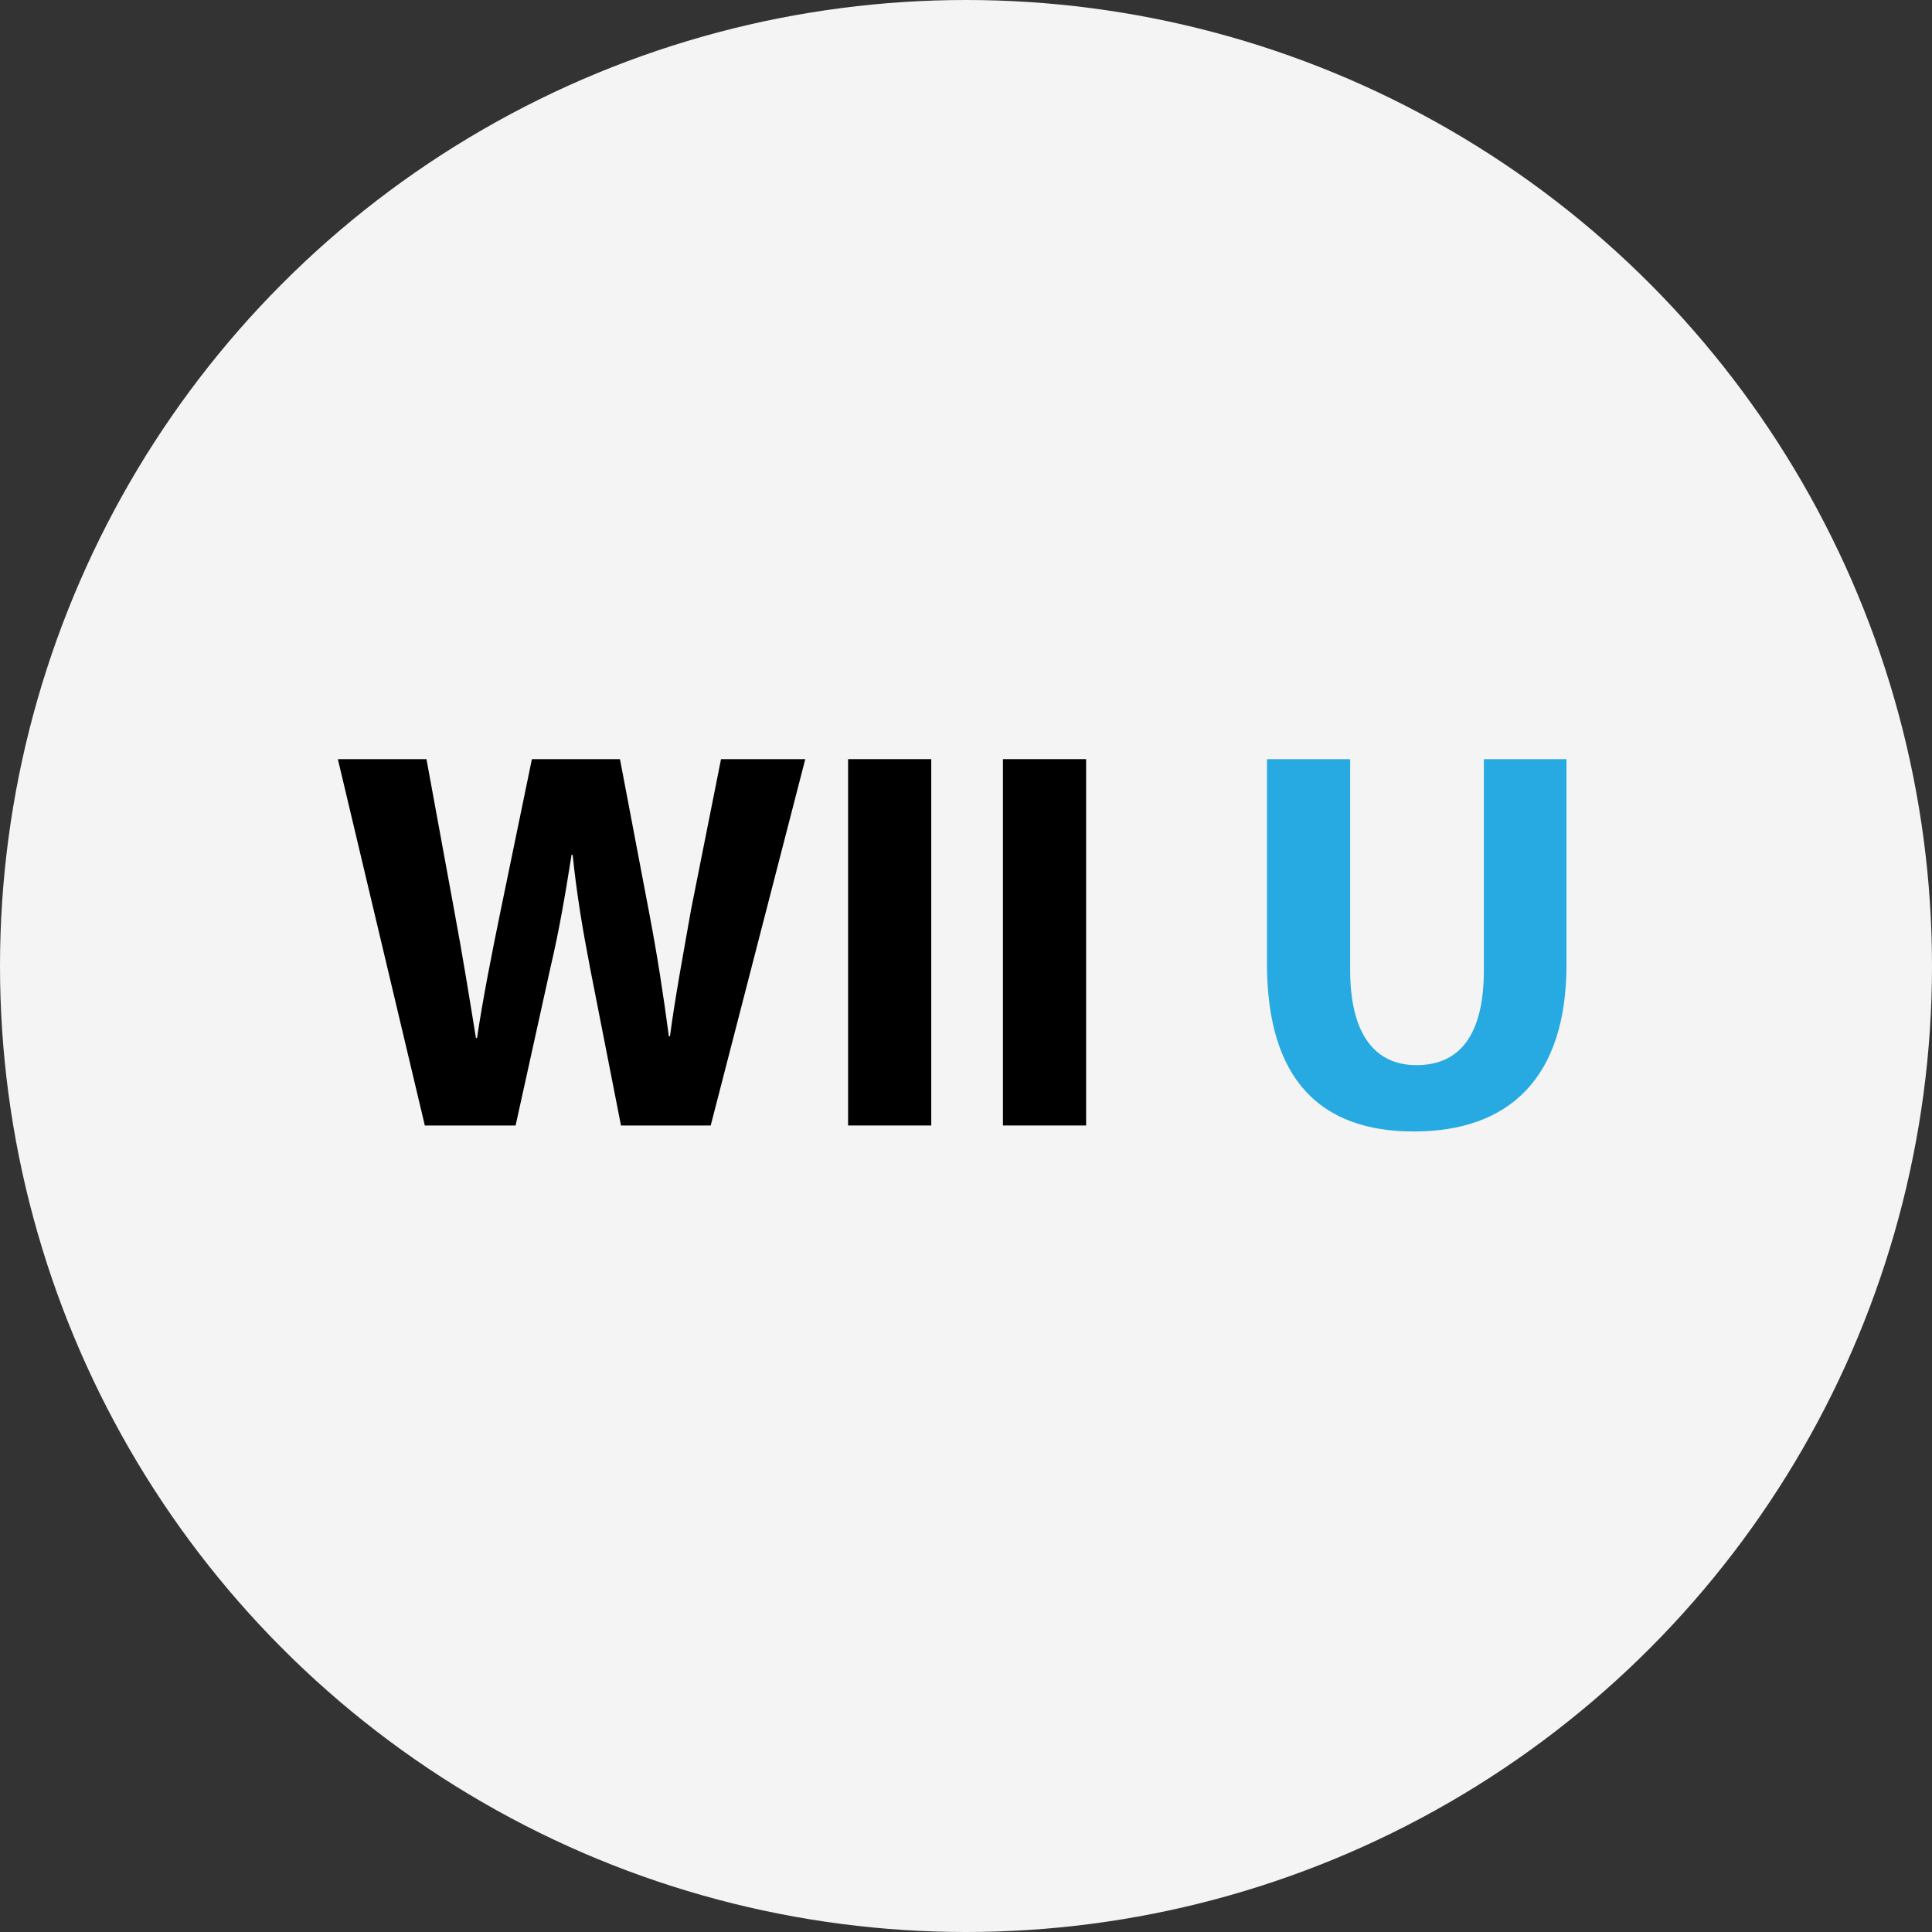 <?xml version="1.0" encoding="iso-8859-1"?>
<!-- Generator: Adobe Illustrator 19.0.0, SVG Export Plug-In . SVG Version: 6.00 Build 0)  -->
<svg version="1.1" id="Layer_1" xmlns="http://www.w3.org/2000/svg" xmlns:xlink="http://www.w3.org/1999/xlink" x="0px" y="0px"
	 viewBox="0 0 512 512" style="enable-background:new 0 0 512 512;" xml:space="preserve">
<rect x="0" y="0" width="512" height="512" fill="#333333" stroke="none"/>
<circle style="fill:#F4F4F4;" cx="256" cy="256" r="256"/>
<path d="M112.584,298.264l-23.048-97.088h23.48l7.344,40.048c2.168,11.52,4.176,24.056,5.768,33.856h0.288
	c1.576-10.512,3.88-22.192,6.336-34.144l8.208-39.76h23.336l7.776,40.904c2.168,11.384,3.752,21.752,5.184,32.56h0.288
	c1.44-10.808,3.6-22.184,5.616-33.704l7.92-39.76h22.328l-25.064,97.088h-23.776l-8.2-41.776c-1.872-9.8-3.464-18.864-4.608-29.96
	h-0.288c-1.736,10.944-3.312,20.168-5.616,29.96l-9.216,41.776L112.584,298.264L112.584,298.264z"/>
<path d="M246.792,201.176v97.088h-22.04v-97.088H246.792z"/>
<path d="M287.832,201.176v97.088h-22.04v-97.088H287.832z"/>
<path style="fill:#27AAE1;" d="M357.808,201.176v55.888c0,16.712,6.344,25.208,17.576,25.208c11.52,0,17.856-8.064,17.856-25.208
	v-55.888h21.896v54.456c0,29.96-15.128,44.224-40.48,44.224c-24.496,0-38.896-13.536-38.896-44.512v-54.168H357.808z"/>
<g>
</g>
<g>
</g>
<g>
</g>
<g>
</g>
<g>
</g>
<g>
</g>
<g>
</g>
<g>
</g>
<g>
</g>
<g>
</g>
<g>
</g>
<g>
</g>
<g>
</g>
<g>
</g>
<g>
</g>
</svg>
